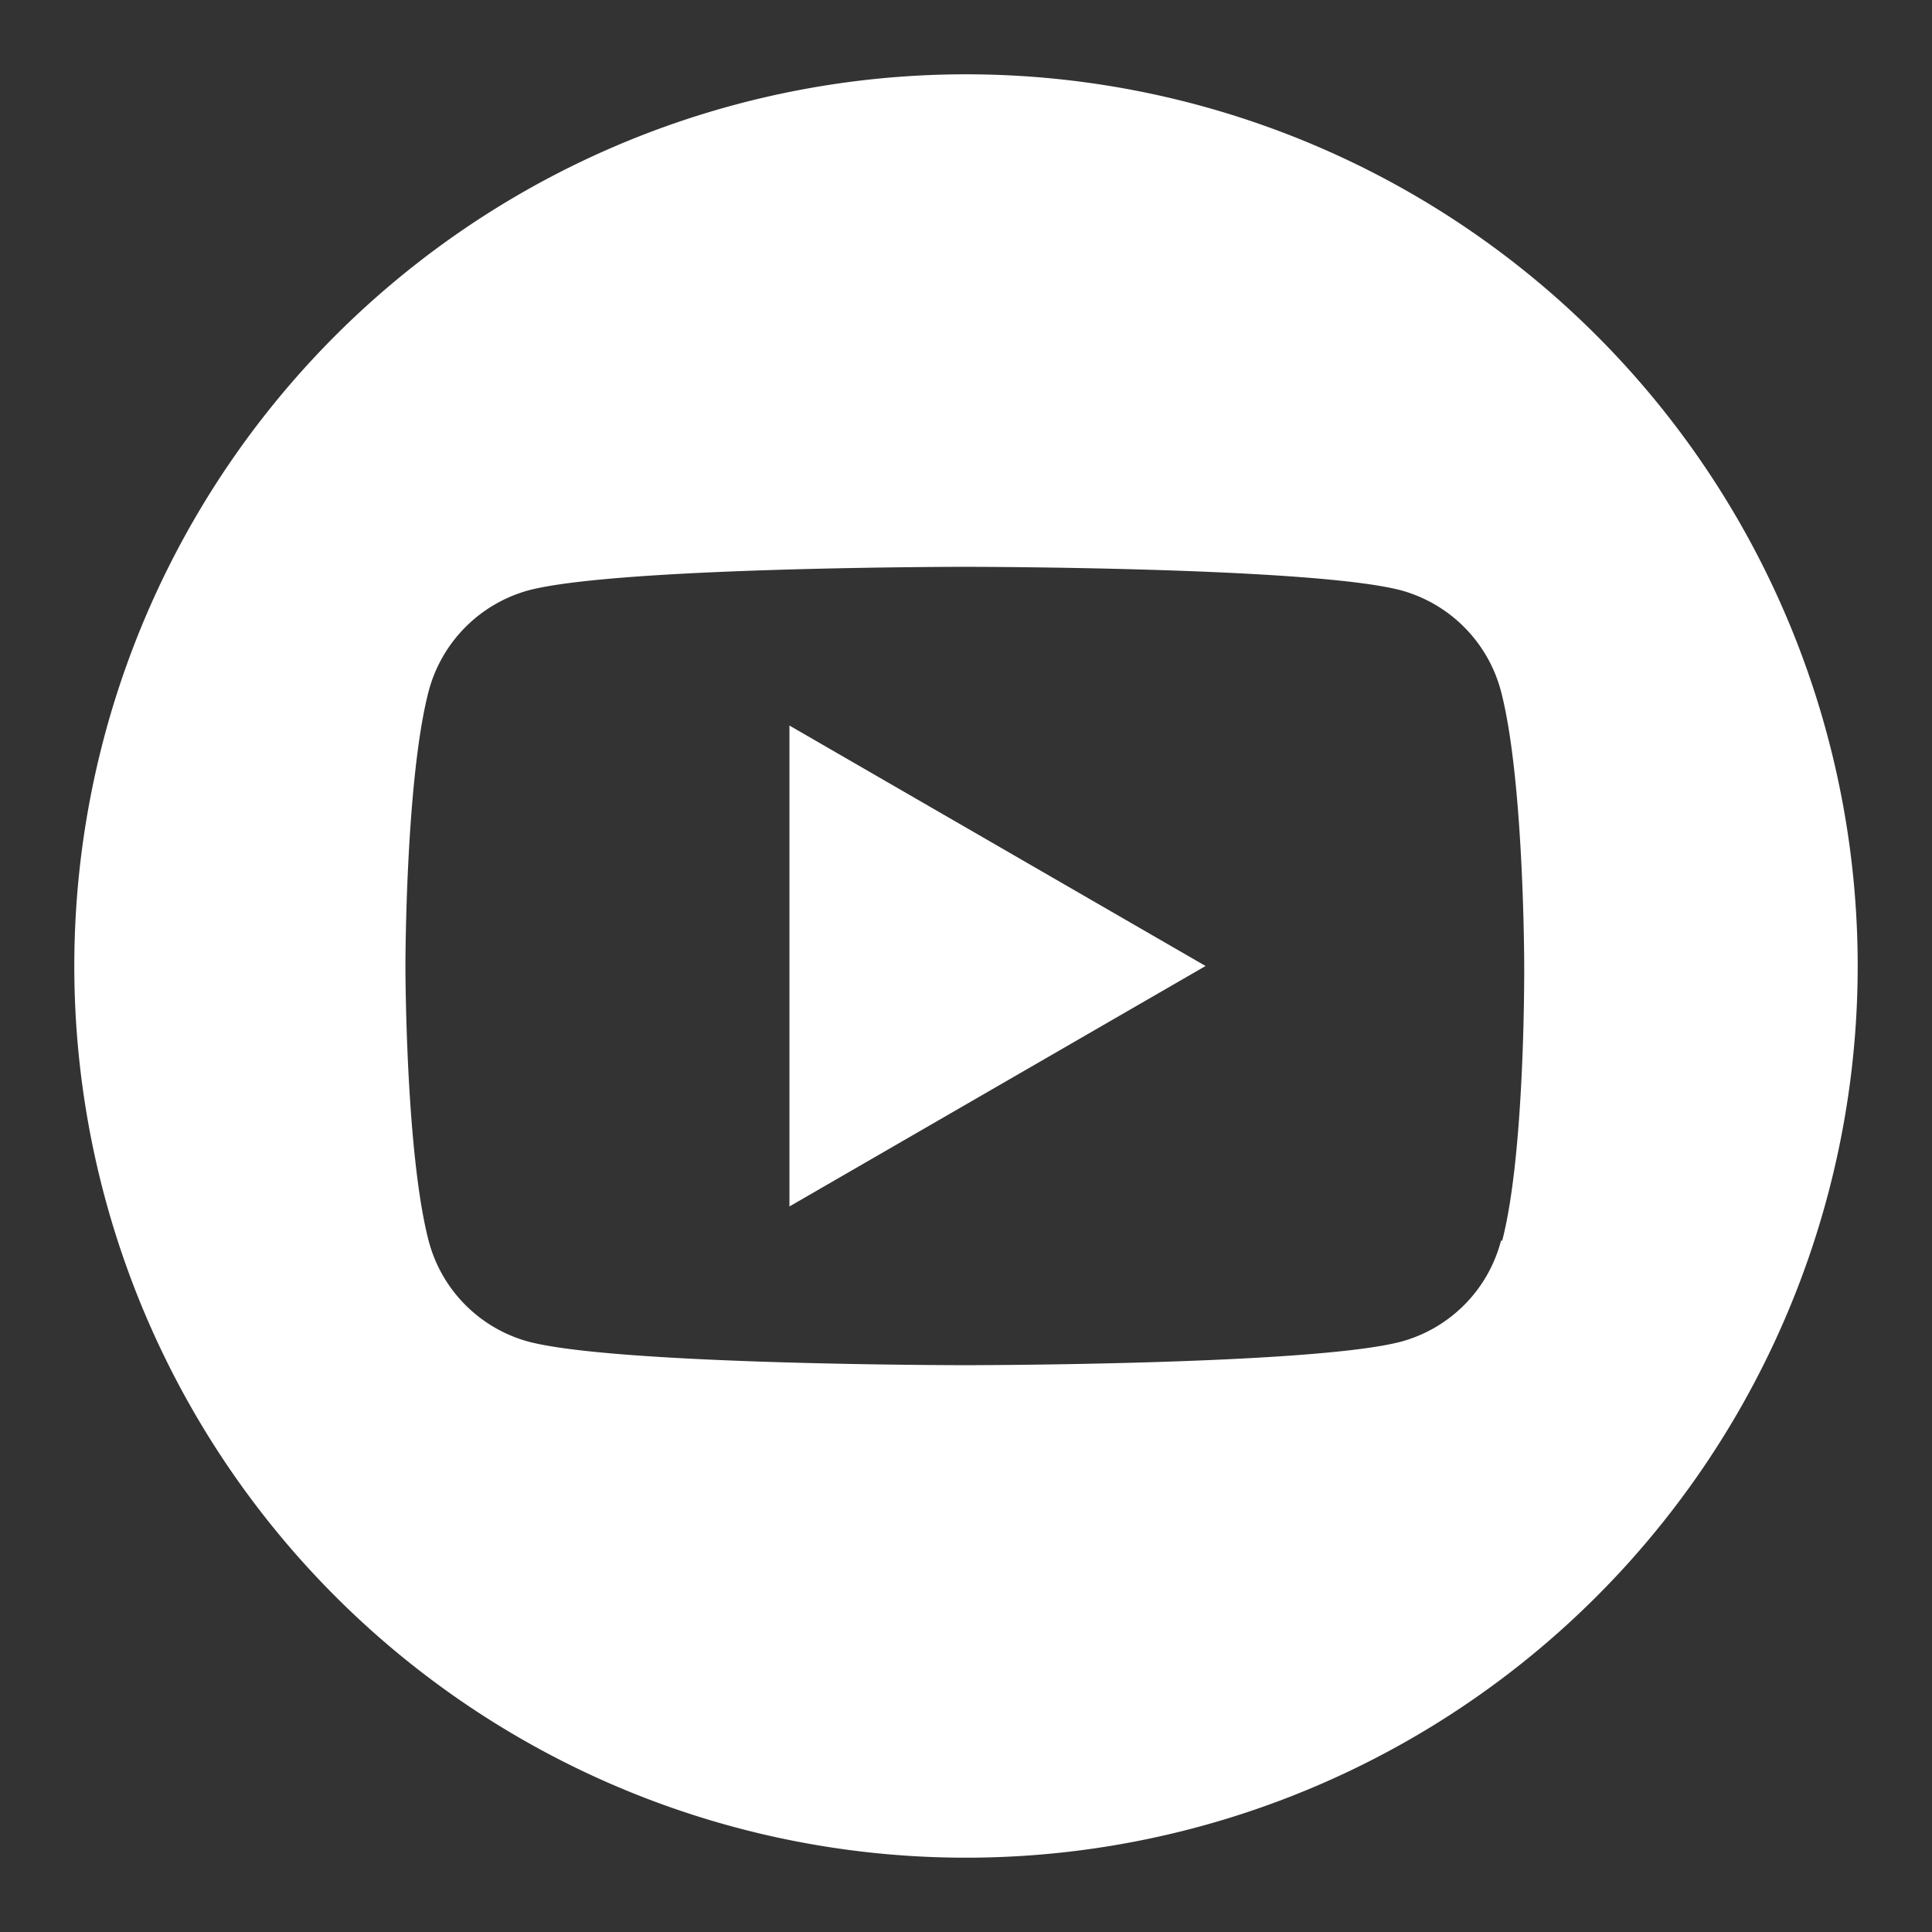 <svg id="Calque_1" data-name="Calque 1" xmlns="http://www.w3.org/2000/svg" viewBox="0 0 65 65"><rect x="0" y="0" width="65" height="65" fill="#333333" stroke="none"/><defs><style>.cls-1{fill:#fff;}</style></defs><path class="cls-1" d="M26.56,40.59l14-8.09-14-8.09ZM32.5,2.5a30,30,0,1,0,30,30A30,30,0,0,0,32.5,2.5Zm18,39.24a4.77,4.77,0,0,1-3.33,3.39c-2.94.8-14.71.8-14.71.8s-11.77,0-14.71-.8a4.77,4.77,0,0,1-3.33-3.39c-.78-3-.78-9.24-.78-9.24s0-6.25.78-9.24a4.79,4.79,0,0,1,3.33-3.39c2.94-.8,14.71-.8,14.71-.8s11.77,0,14.71.8a4.79,4.79,0,0,1,3.33,3.39c.78,3,.78,9.24.78,9.24S51.32,38.74,50.54,41.74Z"/></svg>